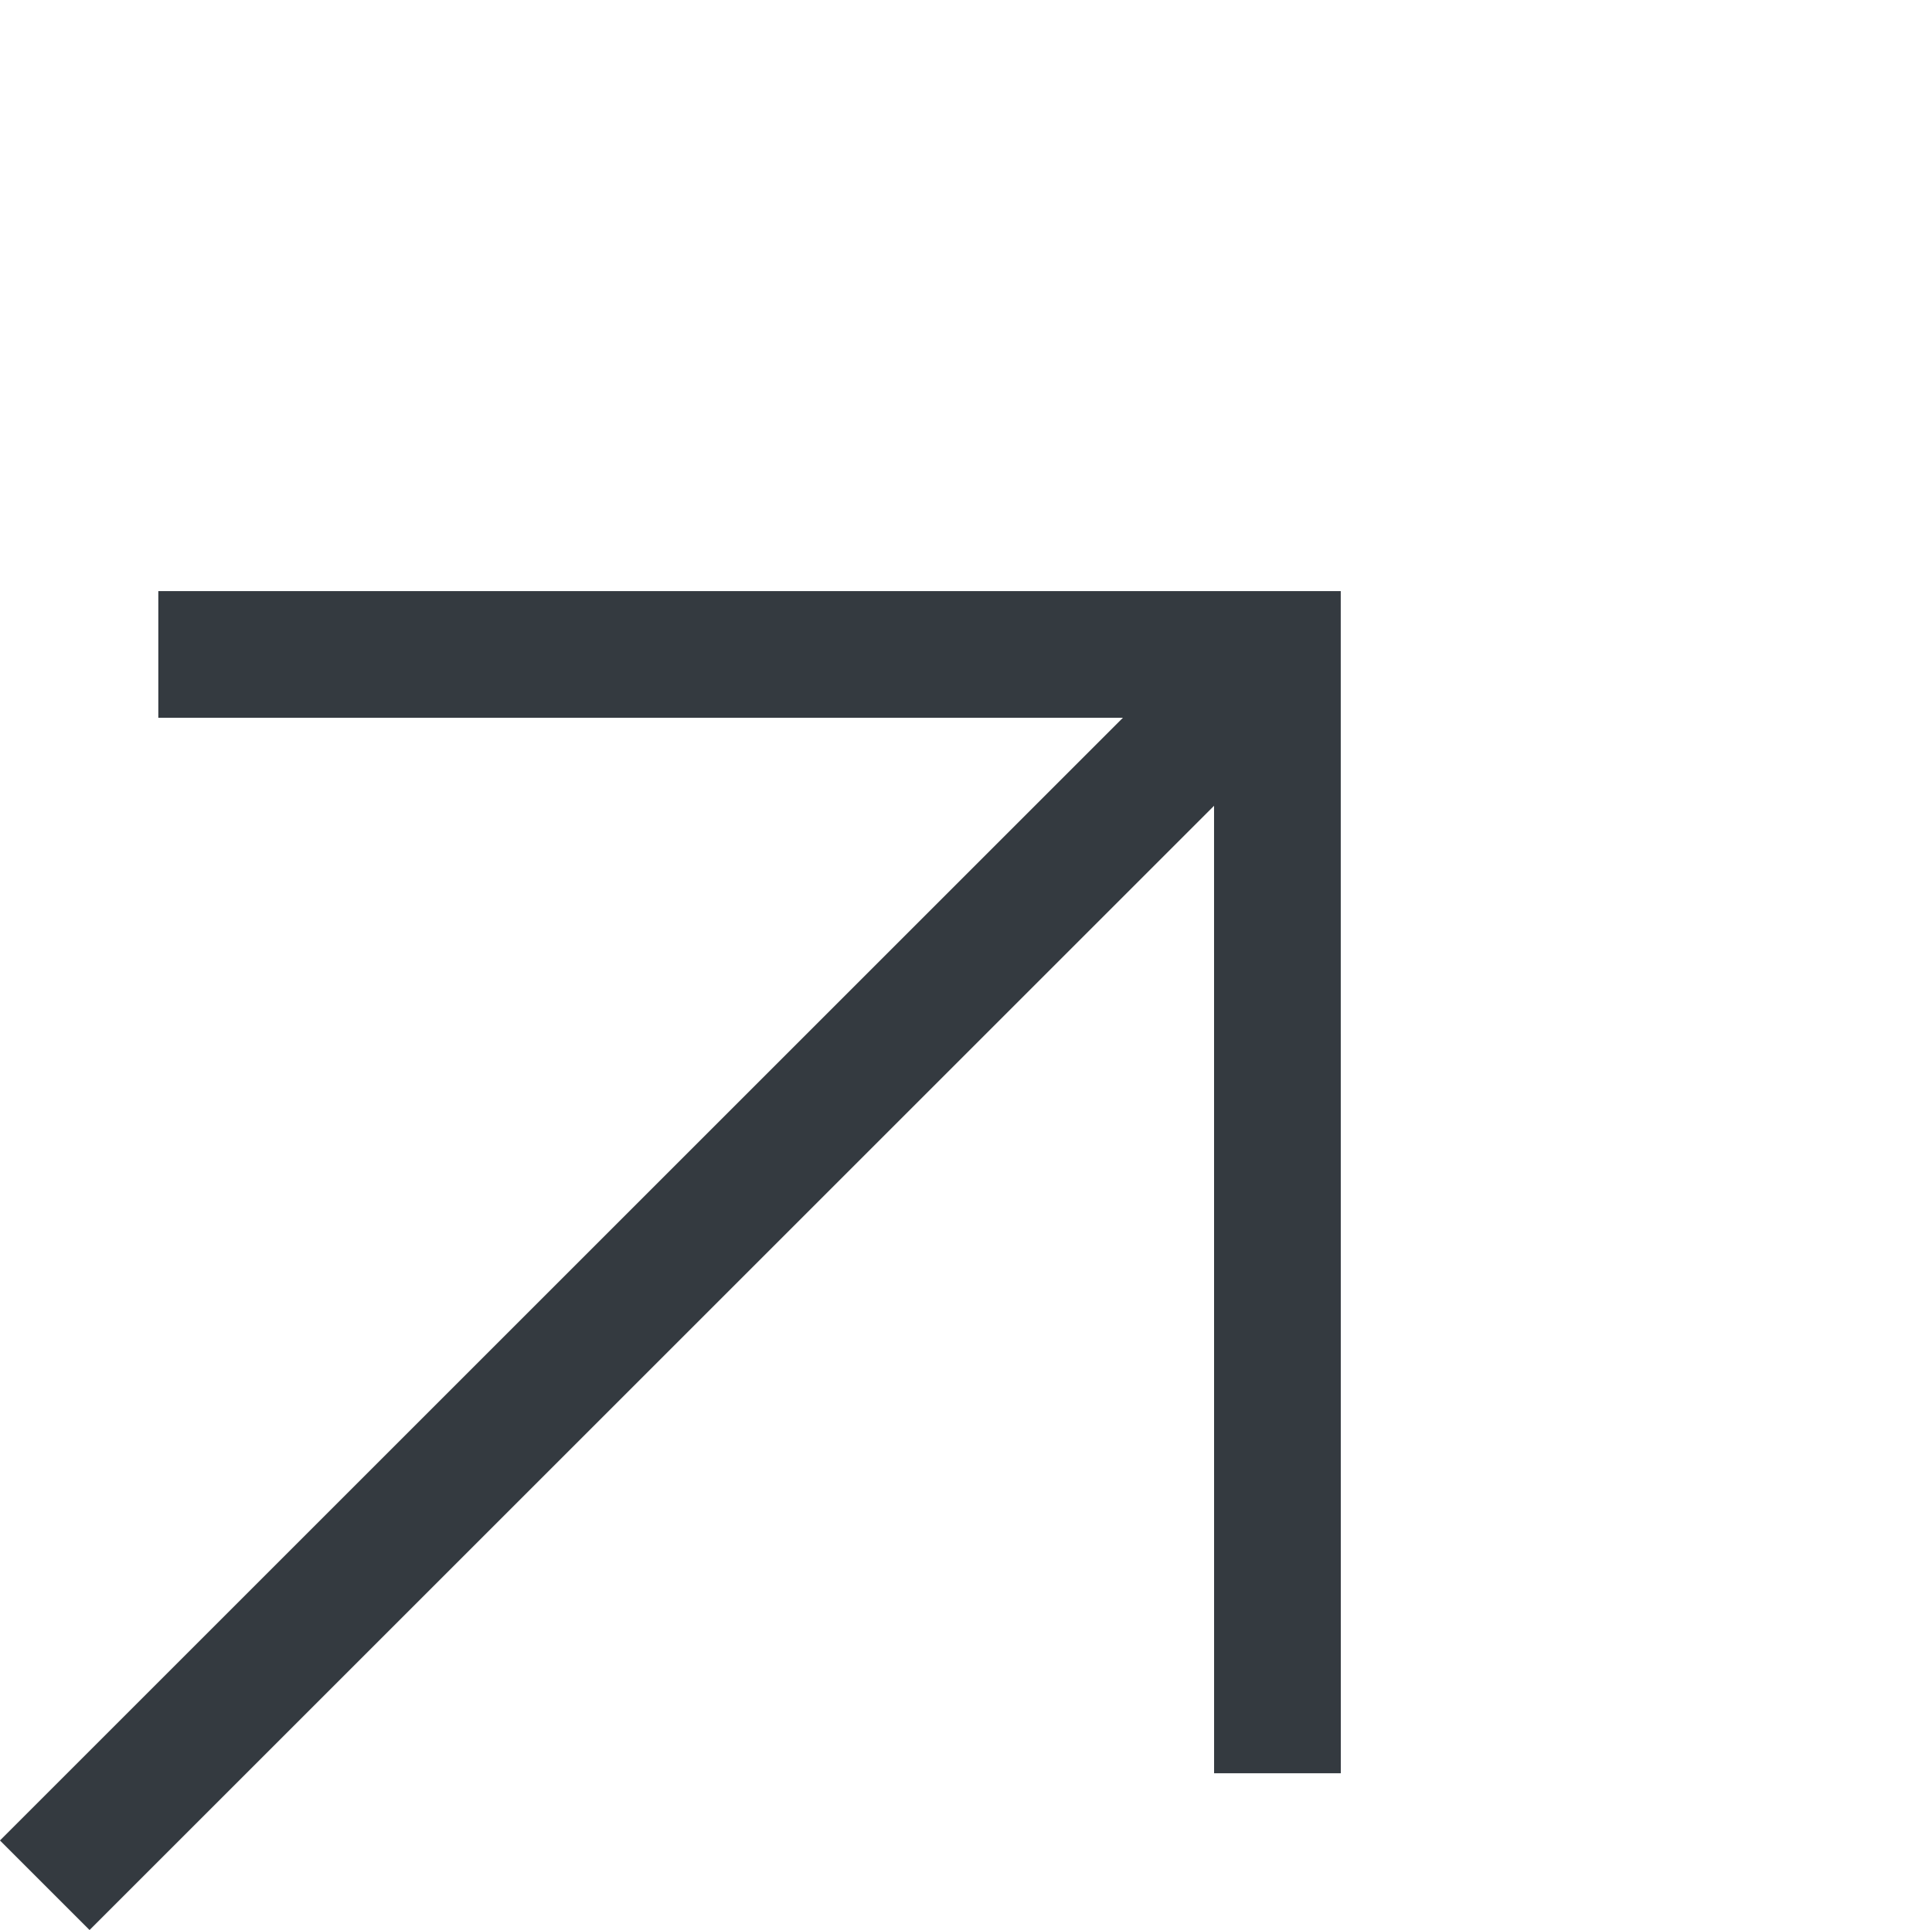 <svg xmlns="http://www.w3.org/2000/svg" width="30.497" height="30.473" viewBox="0 0 30.497 30.473">
  <g id="Group_440" data-name="Group 440" transform="translate(-3369.358 -786.936) rotate(-45)">
    <path id="Path_783" data-name="Path 783" d="M-1223.509,2950.465-1236,2962.957l12.491,12.491" transform="translate(597 5923.465) rotate(180)" fill="none" stroke="#343a40" stroke-width="2"/>
    <line id="Line_10" data-name="Line 10" x2="27.5" transform="translate(1805.5 2960.491)" fill="none" stroke="#343a40" stroke-width="2"/>
  </g>
</svg>
